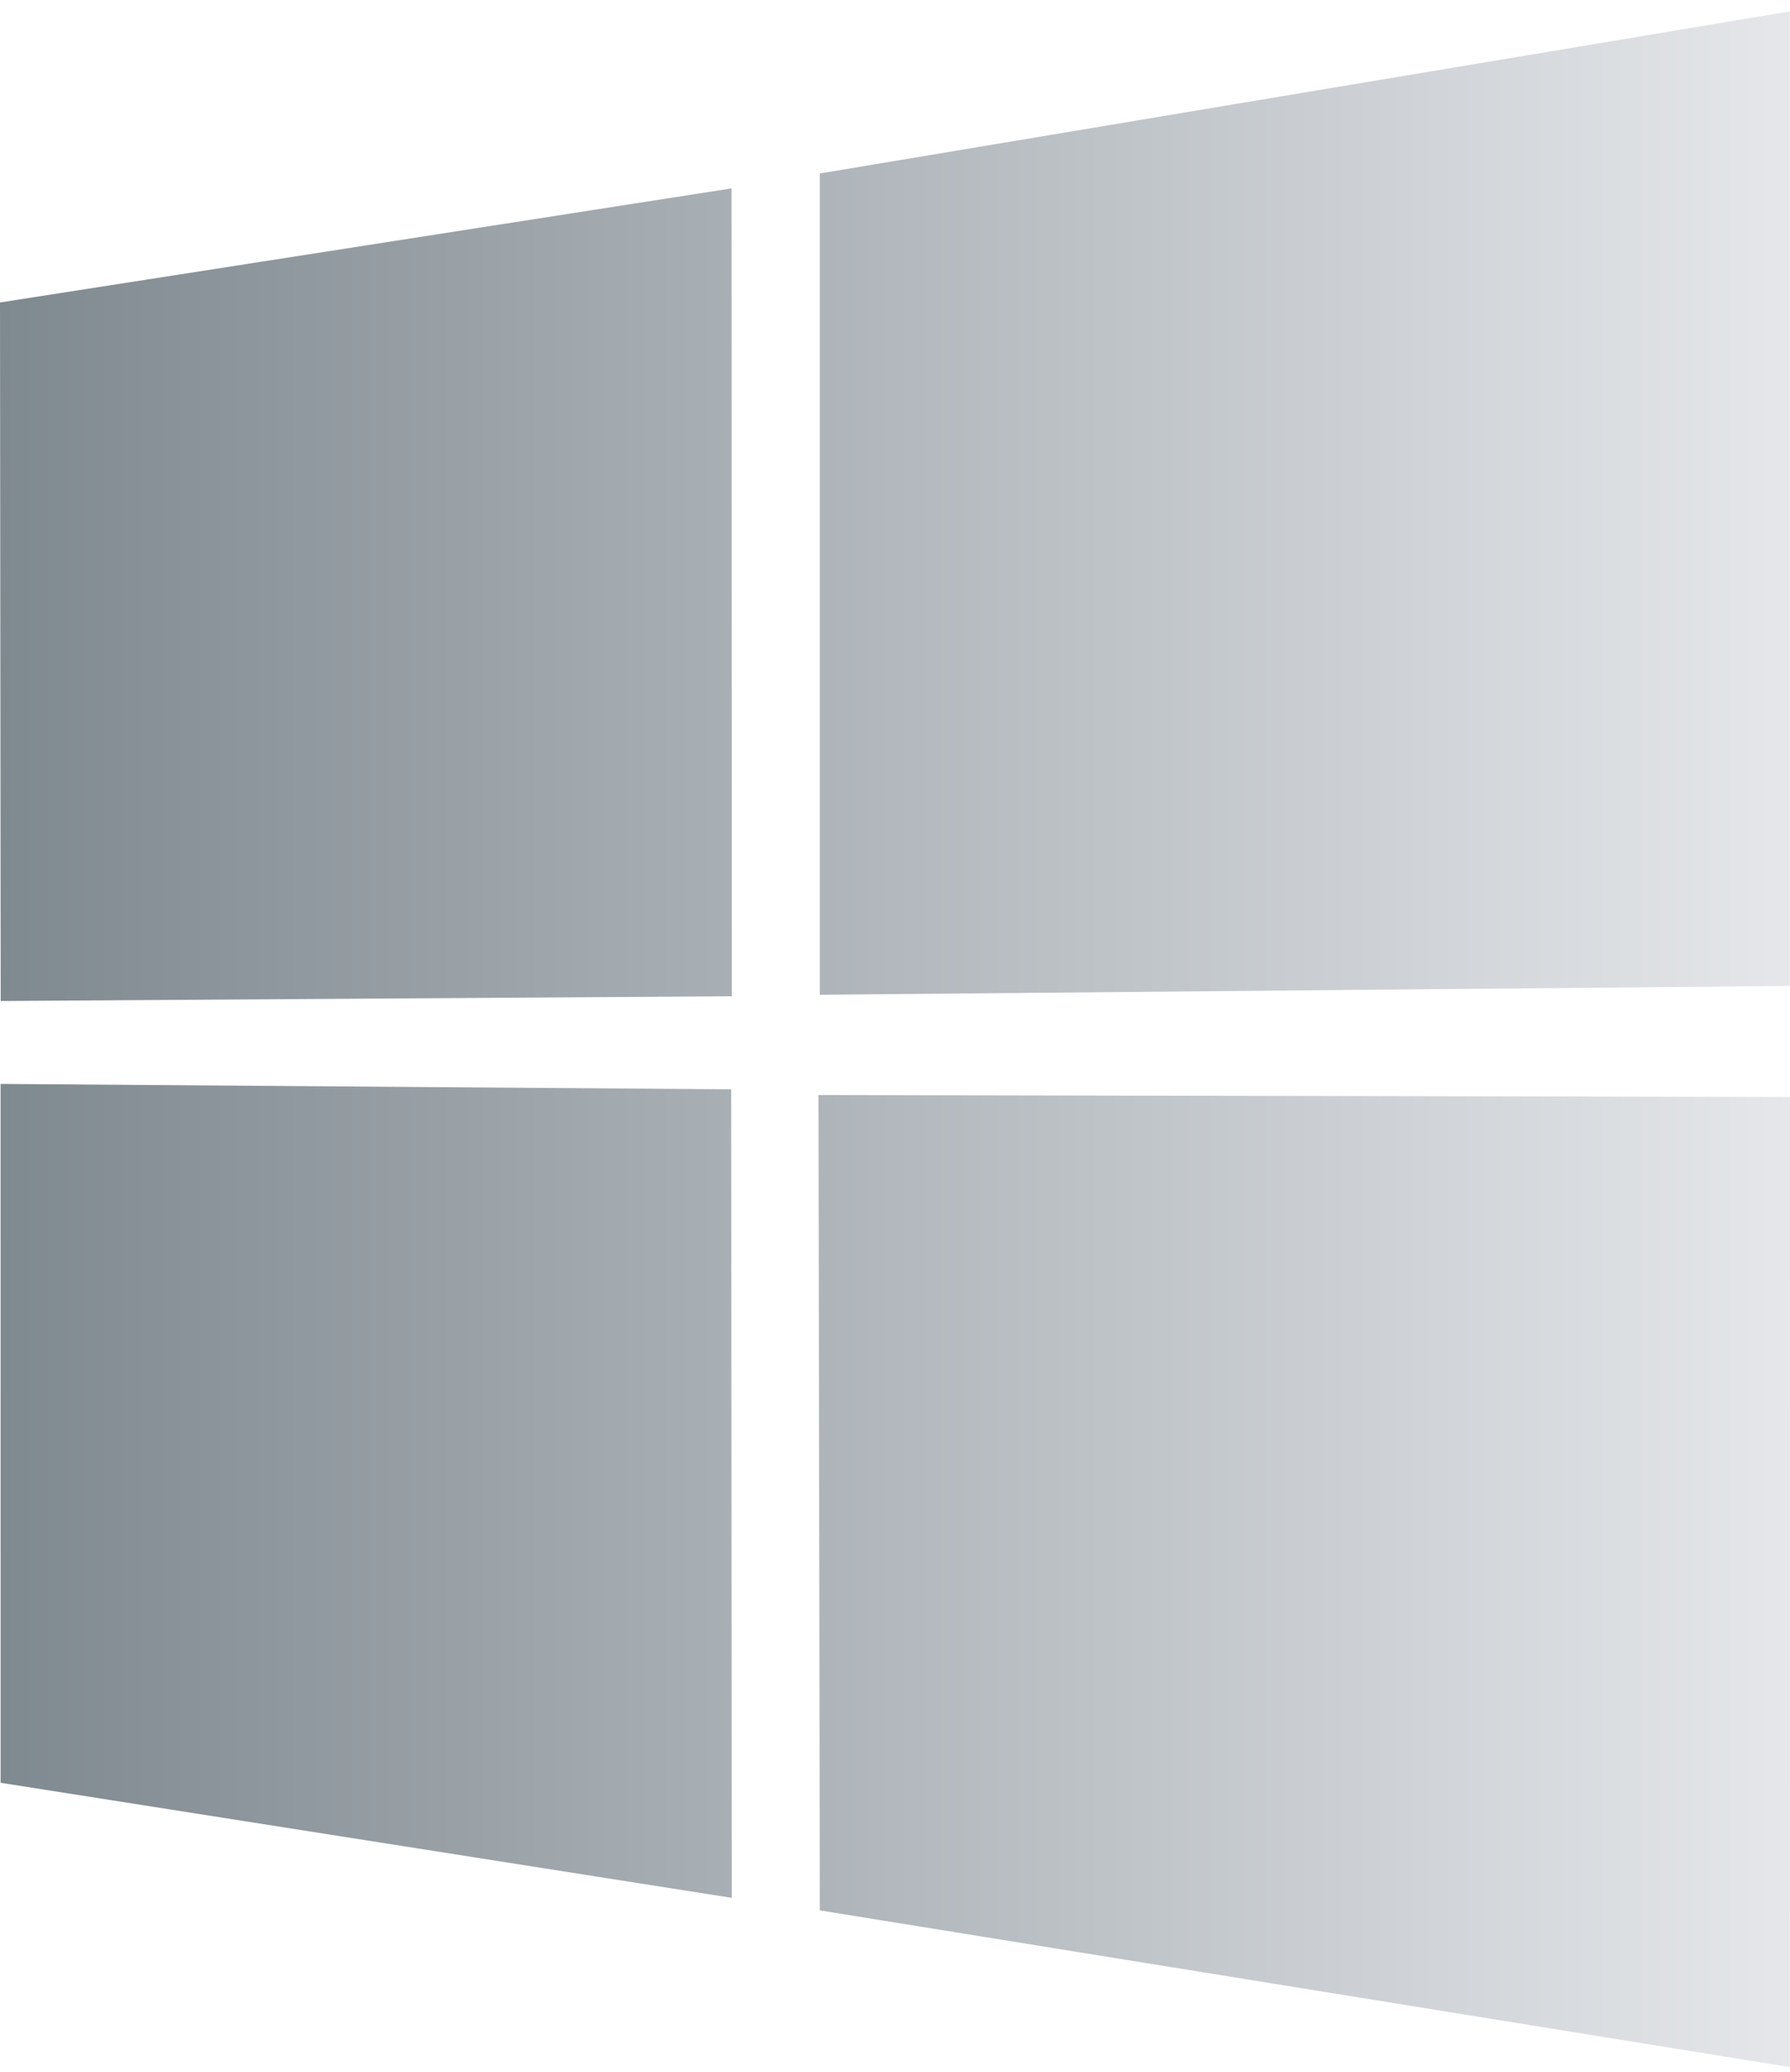<svg width="70" height="81" viewBox="0 0 70 81" fill="none" xmlns="http://www.w3.org/2000/svg">
<path fill-rule="evenodd" clip-rule="evenodd" d="M0 11.825L28.607 7.365L28.619 38.948L0.027 39.134L0 11.825ZM28.594 42.586L28.616 74.196L0.024 69.697L0.023 42.376L28.594 42.586ZM32.062 6.782L69.991 0.445V38.545L32.062 38.89V6.782ZM70 42.884L69.991 80.812L32.061 74.685L32.008 42.812L70 42.884Z" fill="url(#paint0_linear_4709_15138)"/>
<defs>
<linearGradient id="paint0_linear_4709_15138" x1="-1.04308e-06" y1="0.445" x2="70" y2="0.445" gradientUnits="userSpaceOnUse">
<stop stop-color="#7F8990"/>
<stop offset="1" stop-color="#E5E7EA"/>
</linearGradient>
</defs>
</svg>
